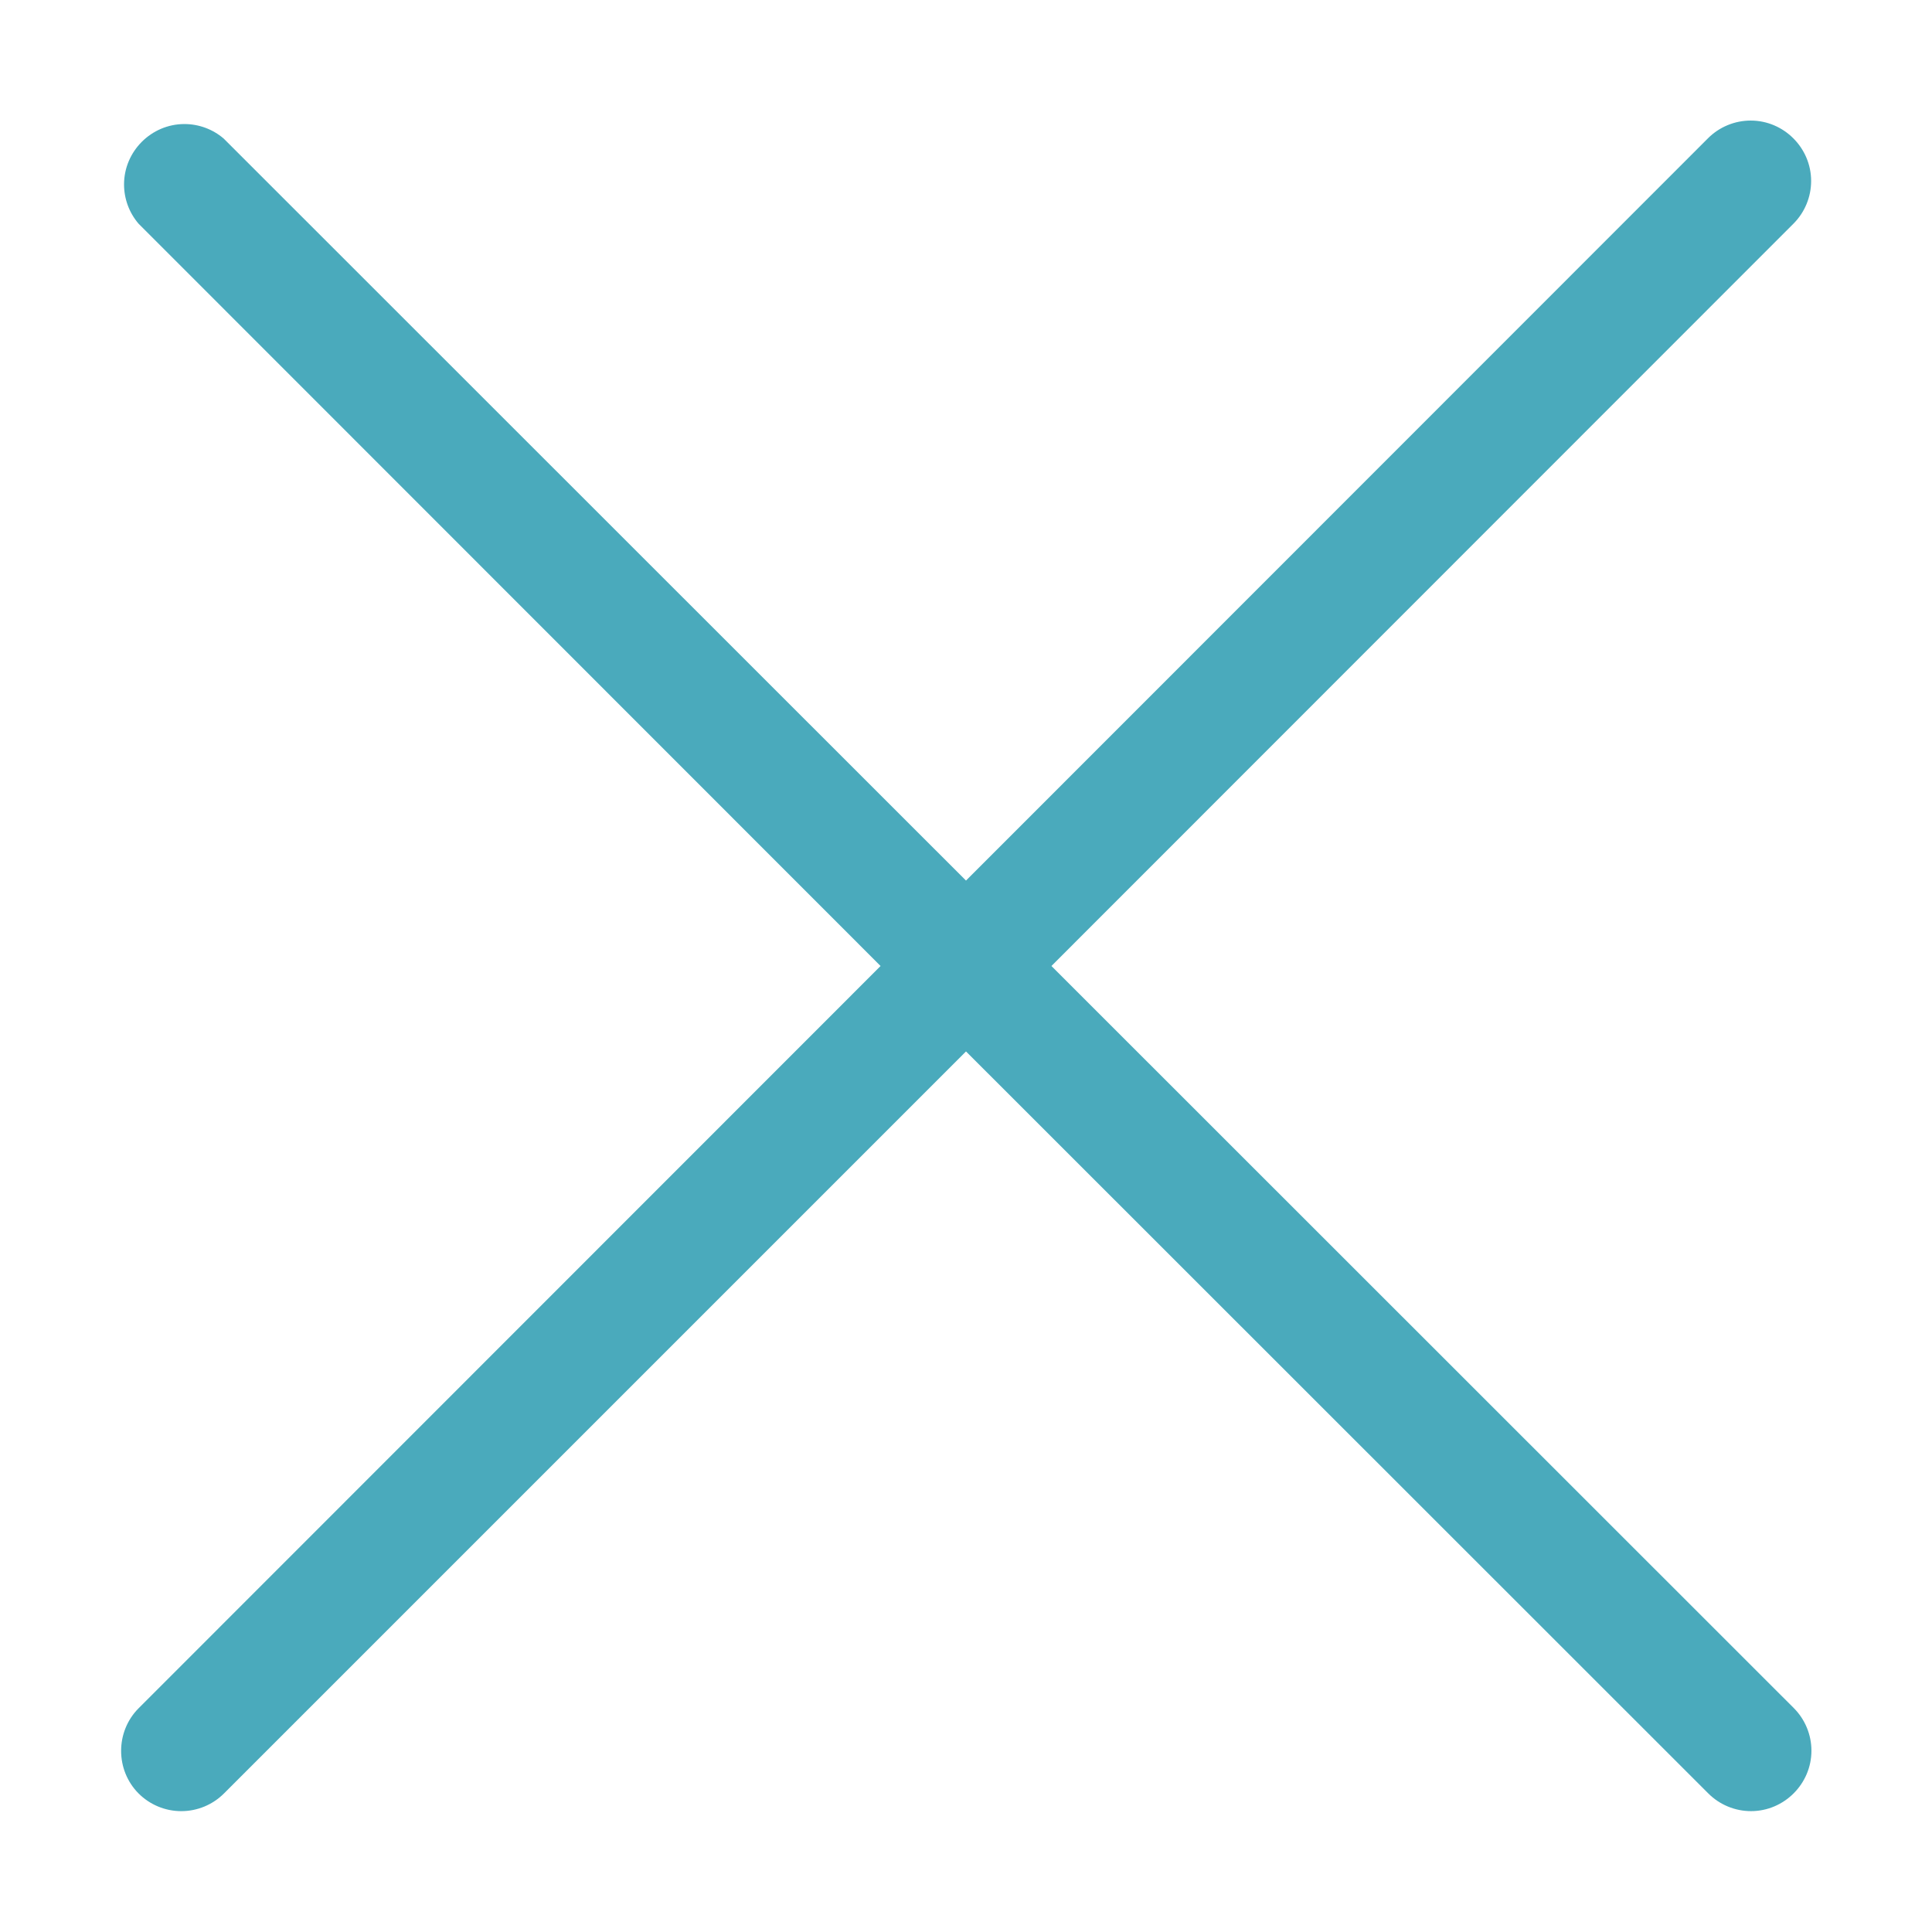 <?xml version="1.0" encoding="UTF-8" standalone="no"?>
<!DOCTYPE svg PUBLIC "-//W3C//DTD SVG 1.1//EN" "http://www.w3.org/Graphics/SVG/1.1/DTD/svg11.dtd">
<svg width="100%" height="100%" viewBox="0 0 512 512" version="1.1" xmlns="http://www.w3.org/2000/svg" xmlns:xlink="http://www.w3.org/1999/xlink" xml:space="preserve" xmlns:serif="http://www.serif.com/" style="fill-rule:evenodd;clip-rule:evenodd;stroke-linejoin:round;stroke-miterlimit:2;">
    <path d="M36.72,475.28C39.72,478.283 43.795,479.973 48.04,479.973C52.285,479.973 56.36,478.283 59.36,475.28L256,278.64L452.72,475.28C455.721,478.281 459.796,479.969 464.04,479.969C472.822,479.969 480.049,472.742 480.049,463.96C480.049,459.716 478.361,455.641 475.36,452.64L278.64,256L475.28,59.28C478.281,56.279 479.969,52.204 479.969,47.96C479.969,39.178 472.742,31.951 463.96,31.951C459.716,31.951 455.641,33.639 452.64,36.64L256,233.36L59.28,36.72C56.382,34.238 52.689,32.873 48.873,32.873C40.095,32.873 32.873,40.095 32.873,48.873C32.873,52.689 34.238,56.382 36.72,59.28L233.36,256L36.72,452.72C30.557,458.919 30.557,469.081 36.72,475.28Z" style="fill:rgb(74,170,188);fill-rule:nonzero;"/>
</svg>
